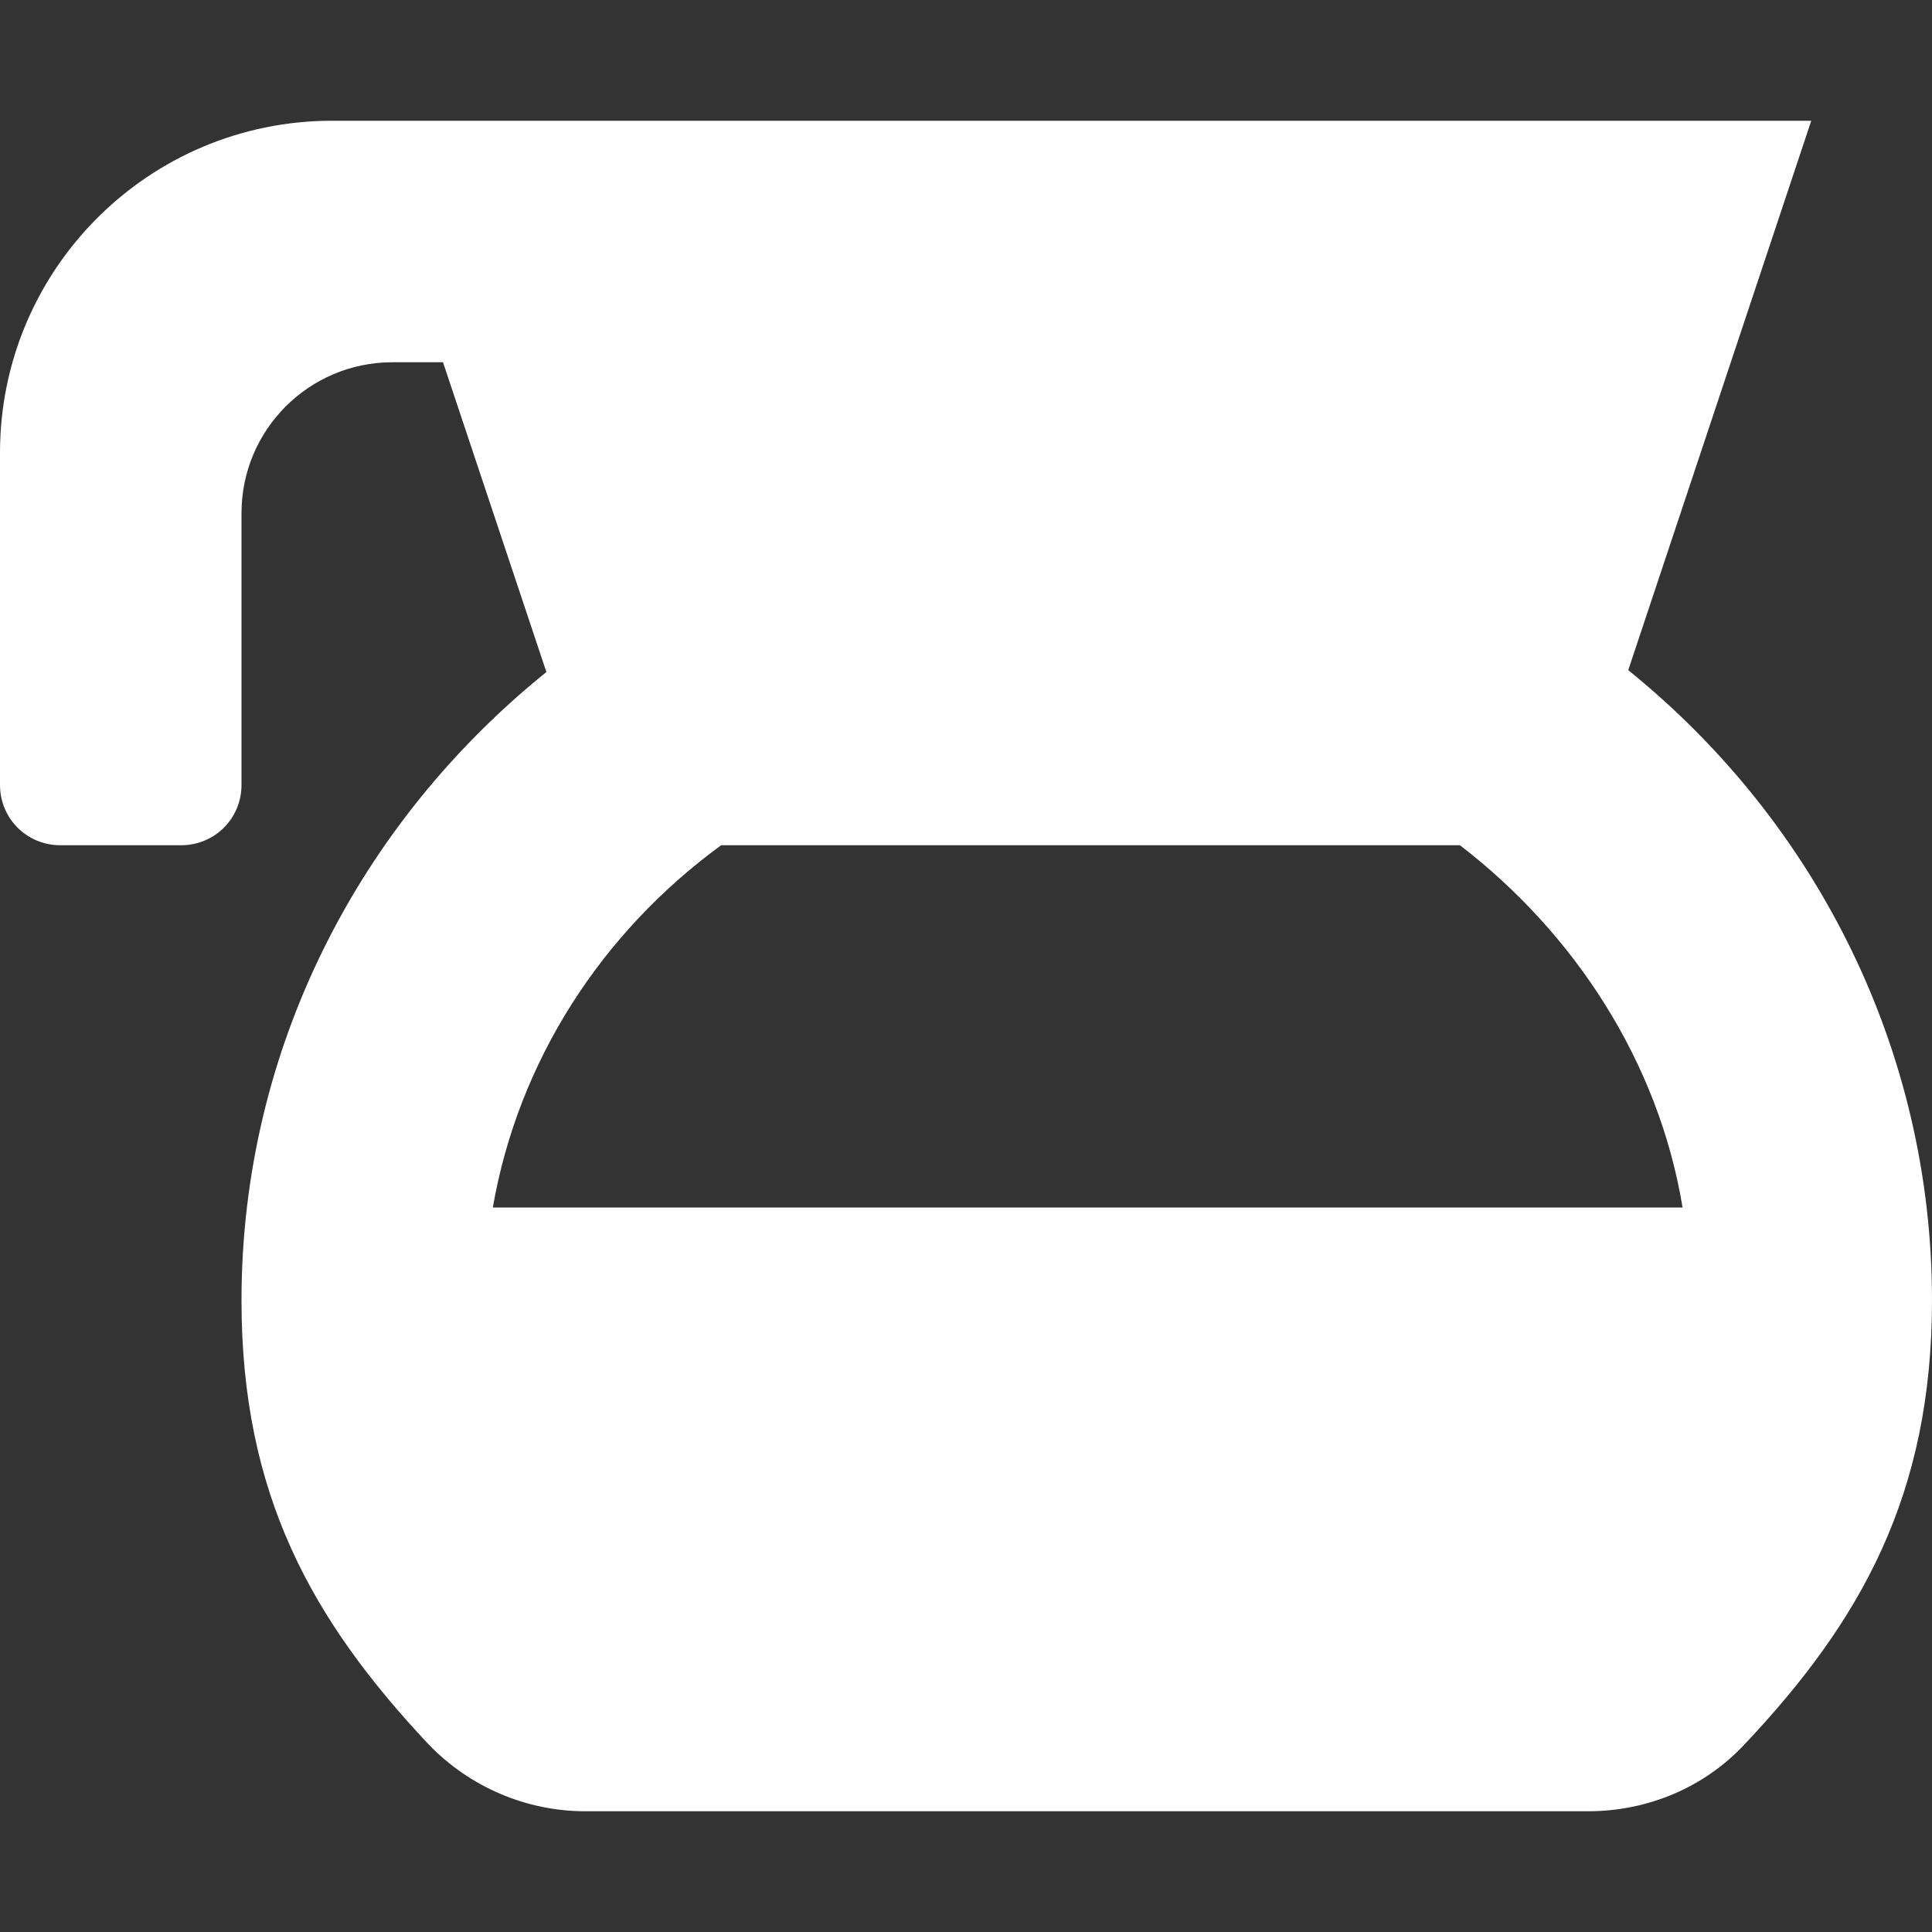 <?xml version="1.0" encoding="UTF-8"?>
<svg xmlns="http://www.w3.org/2000/svg" xmlns:xlink="http://www.w3.org/1999/xlink" version="1.1" id="Ebene_1" x="0px" y="0px" viewBox="0 0 512 512" style="enable-background:new 0 0 512 512;" xml:space="preserve">
<rect x="0" y="0" width="512" height="512" fill="#333333" stroke="none"/>
<style type="text/css">
	.st0{fill:#FFFFFF;}
</style>
<path class="st0" d="M431.5,177.6L480,32H88C39.4,32,0,71.4,0,120v88c0,8.9,7.1,16,16,16h32c8.9,0,16-7.1,16-16v-72  c0-22.1,17.9-40,40-40h13.4l27.4,82.1C95.4,217.9,64,277.8,64,344.6c0,51.5,18.6,84.7,49.6,117.7c10.9,11.3,25.9,17.7,41.5,17.7  h265.8c15.6,0,30.6-6.2,41.3-17.6c31-32.8,49.8-66.3,49.8-117.8C512,278.4,481.4,217.9,431.5,177.6z M445.9,320H130.6  c6.8-39,28.9-72.9,60.5-96h195.8C417.1,247.2,439.5,281.2,445.9,320z"></path>
</svg>
